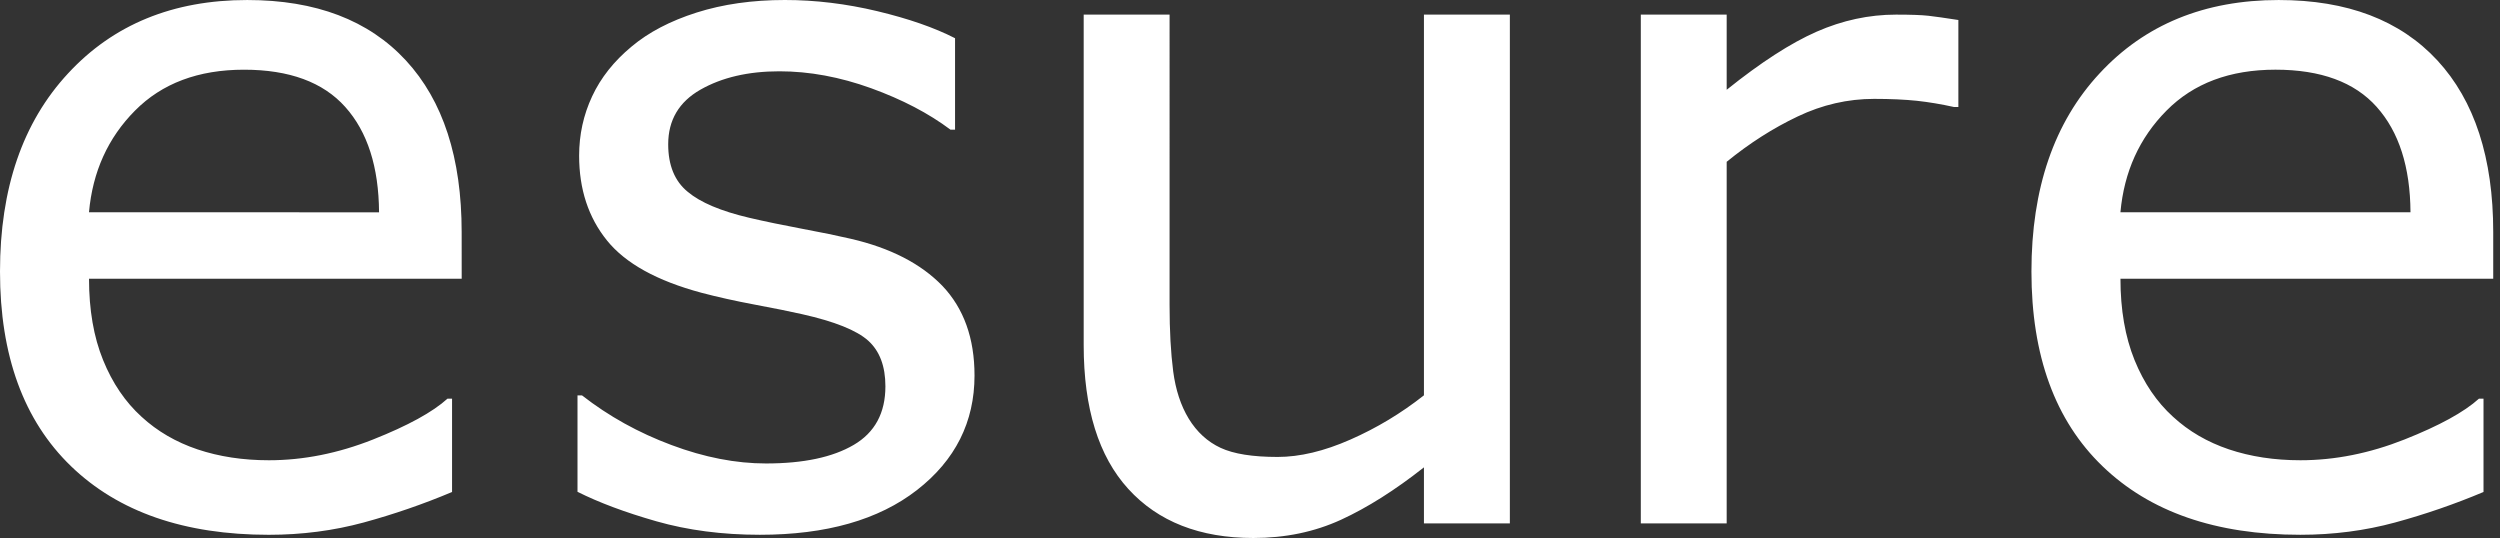 <?xml version="1.0" encoding="UTF-8"?>
<svg id="Layer_1" data-name="Layer 1" xmlns="http://www.w3.org/2000/svg" viewBox="0 0 158 34">
  <rect x="0" y="0" width="158" height="34" fill="#333333" stroke="none"/>
  <defs>
    <style>
      .cls-1 {
        fill: #fff;
        fill-rule: evenodd;
      }
    </style>
  </defs>
  <path class="cls-1" d="M61.59,23.725c0,2.943-1.213,5.359-3.634,7.244-2.427,1.887-5.737,2.829-9.935,2.829-2.375,0-4.555-.287-6.537-.852-1.984-.567-3.644-1.19-4.986-1.864v-6.093h.285c1.693,1.32,3.578,2.365,5.658,3.139,2.073.777,4.067,1.163,5.972,1.163,2.361,0,4.209-.39,5.545-1.175,1.334-.782,2-2.017,2-3.699,0-1.272-.363-2.233-1.087-2.887-.728-.654-2.12-1.213-4.182-1.675-.763-.173-1.759-.373-2.992-.604-1.233-.231-2.355-.482-3.367-.749-2.804-.753-4.798-1.852-5.97-3.306-1.173-1.452-1.759-3.237-1.759-5.355,0-1.326.272-2.576.821-3.751.546-1.175,1.379-2.223,2.493-3.147,1.077-.905,2.444-1.619,4.108-2.149C45.687.266,47.547,0,49.603,0c1.922,0,3.87.235,5.838.705,1.971.472,3.609,1.039,4.918,1.71v5.78h-.289c-1.376-1.033-3.05-1.907-5.019-2.621-1.971-.711-3.901-1.068-5.794-1.068-1.971,0-3.634.388-4.99,1.161-1.357.775-2.037,1.924-2.037,3.452,0,1.328.41,2.33,1.233,3.002.802.674,2.099,1.223,3.895,1.644.992.231,2.103.462,3.333.693,1.233.229,2.258.441,3.081.633,2.499.579,4.427,1.569,5.786,2.974,1.355,1.427,2.031,3.314,2.031,5.66ZM29.179,17.616H5.626c0,1.967.295,3.675.887,5.135.59,1.458,1.406,2.656,2.435,3.59.994.914,2.171,1.6,3.535,2.06,1.367.458,2.87.687,4.512.687,2.178,0,4.37-.437,6.576-1.31,2.204-.874,3.774-1.734,4.71-2.582h.289v5.898c-1.825.769-3.687,1.41-5.588,1.928-1.901.516-3.897.777-5.99.777-5.339,0-9.506-1.444-12.501-4.333C1.499,26.578,0,22.476,0,17.16,0,11.903,1.435,7.728,4.302,4.639,7.162,1.547,10.939.001,15.623.001,19.961.001,23.302,1.277,25.653,3.82c2.351,2.545,3.524,6.16,3.524,10.847l.002,2.949ZM23.956,13.417c-.019-2.866-.73-5.087-2.136-6.657-1.402-1.569-3.535-2.355-6.401-2.355-2.883,0-5.18.862-6.889,2.588-1.71,1.724-2.677,3.866-2.906,6.423l18.332.002ZM89.993,33.08h5.43V.923h-5.43v24.061c-1.441,1.138-2.992,2.07-4.654,2.8-1.662.732-3.192,1.095-4.594,1.095-1.578,0-2.776-.19-3.603-.575-.825-.384-1.499-1-2.017-1.848-.499-.823-.825-1.819-.979-2.984-.151-1.165-.229-2.561-.229-4.198V.923h-5.428v20.889c0,3.998.94,7.028,2.821,9.09,1.883,2.066,4.518,3.099,7.902,3.099,2.017,0,3.864-.384,5.537-1.151,1.67-.767,3.419-1.874,5.244-3.314v3.545ZM123.769,6.761h-.286c-.807-.179-1.588-.309-2.345-.392-.759-.078-1.656-.12-2.691-.12-1.67,0-3.281.371-4.832,1.111-1.555.738-3.05,1.693-4.489,2.866v22.855h-5.427V.923h5.427v4.751c2.147-1.724,4.042-2.949,5.683-3.671,1.636-.718,3.312-1.079,5.022-1.079.938,0,1.618.025,2.041.072.421.047,1.054.138,1.897.268v5.498ZM134.013,17.616h23.559v-2.949c0-4.687-1.179-8.302-3.528-10.847C151.691,1.277,148.349.001,144.012.001c-4.679,0-8.459,1.547-11.319,4.638-2.871,3.089-4.306,7.263-4.306,12.521,0,5.316,1.495,9.418,4.492,12.305,2.994,2.889,7.163,4.333,12.502,4.333,2.093,0,4.089-.26,5.989-.777,1.901-.518,3.763-1.159,5.588-1.928v-5.898h-.287c-.938.849-2.509,1.709-4.71,2.582-2.208.874-4.398,1.311-6.576,1.311-1.643,0-3.146-.229-4.514-.687-1.363-.46-2.542-1.145-3.534-2.06-1.031-.934-1.844-2.132-2.436-3.59-.589-1.46-.888-3.169-.888-5.135ZM150.209,6.76c1.404,1.571,2.117,3.792,2.134,6.657l-18.332-.002c.231-2.557,1.2-4.698,2.911-6.423,1.706-1.726,4.003-2.588,6.886-2.588,2.868,0,4.998.784,6.401,2.355Z"/>
</svg>